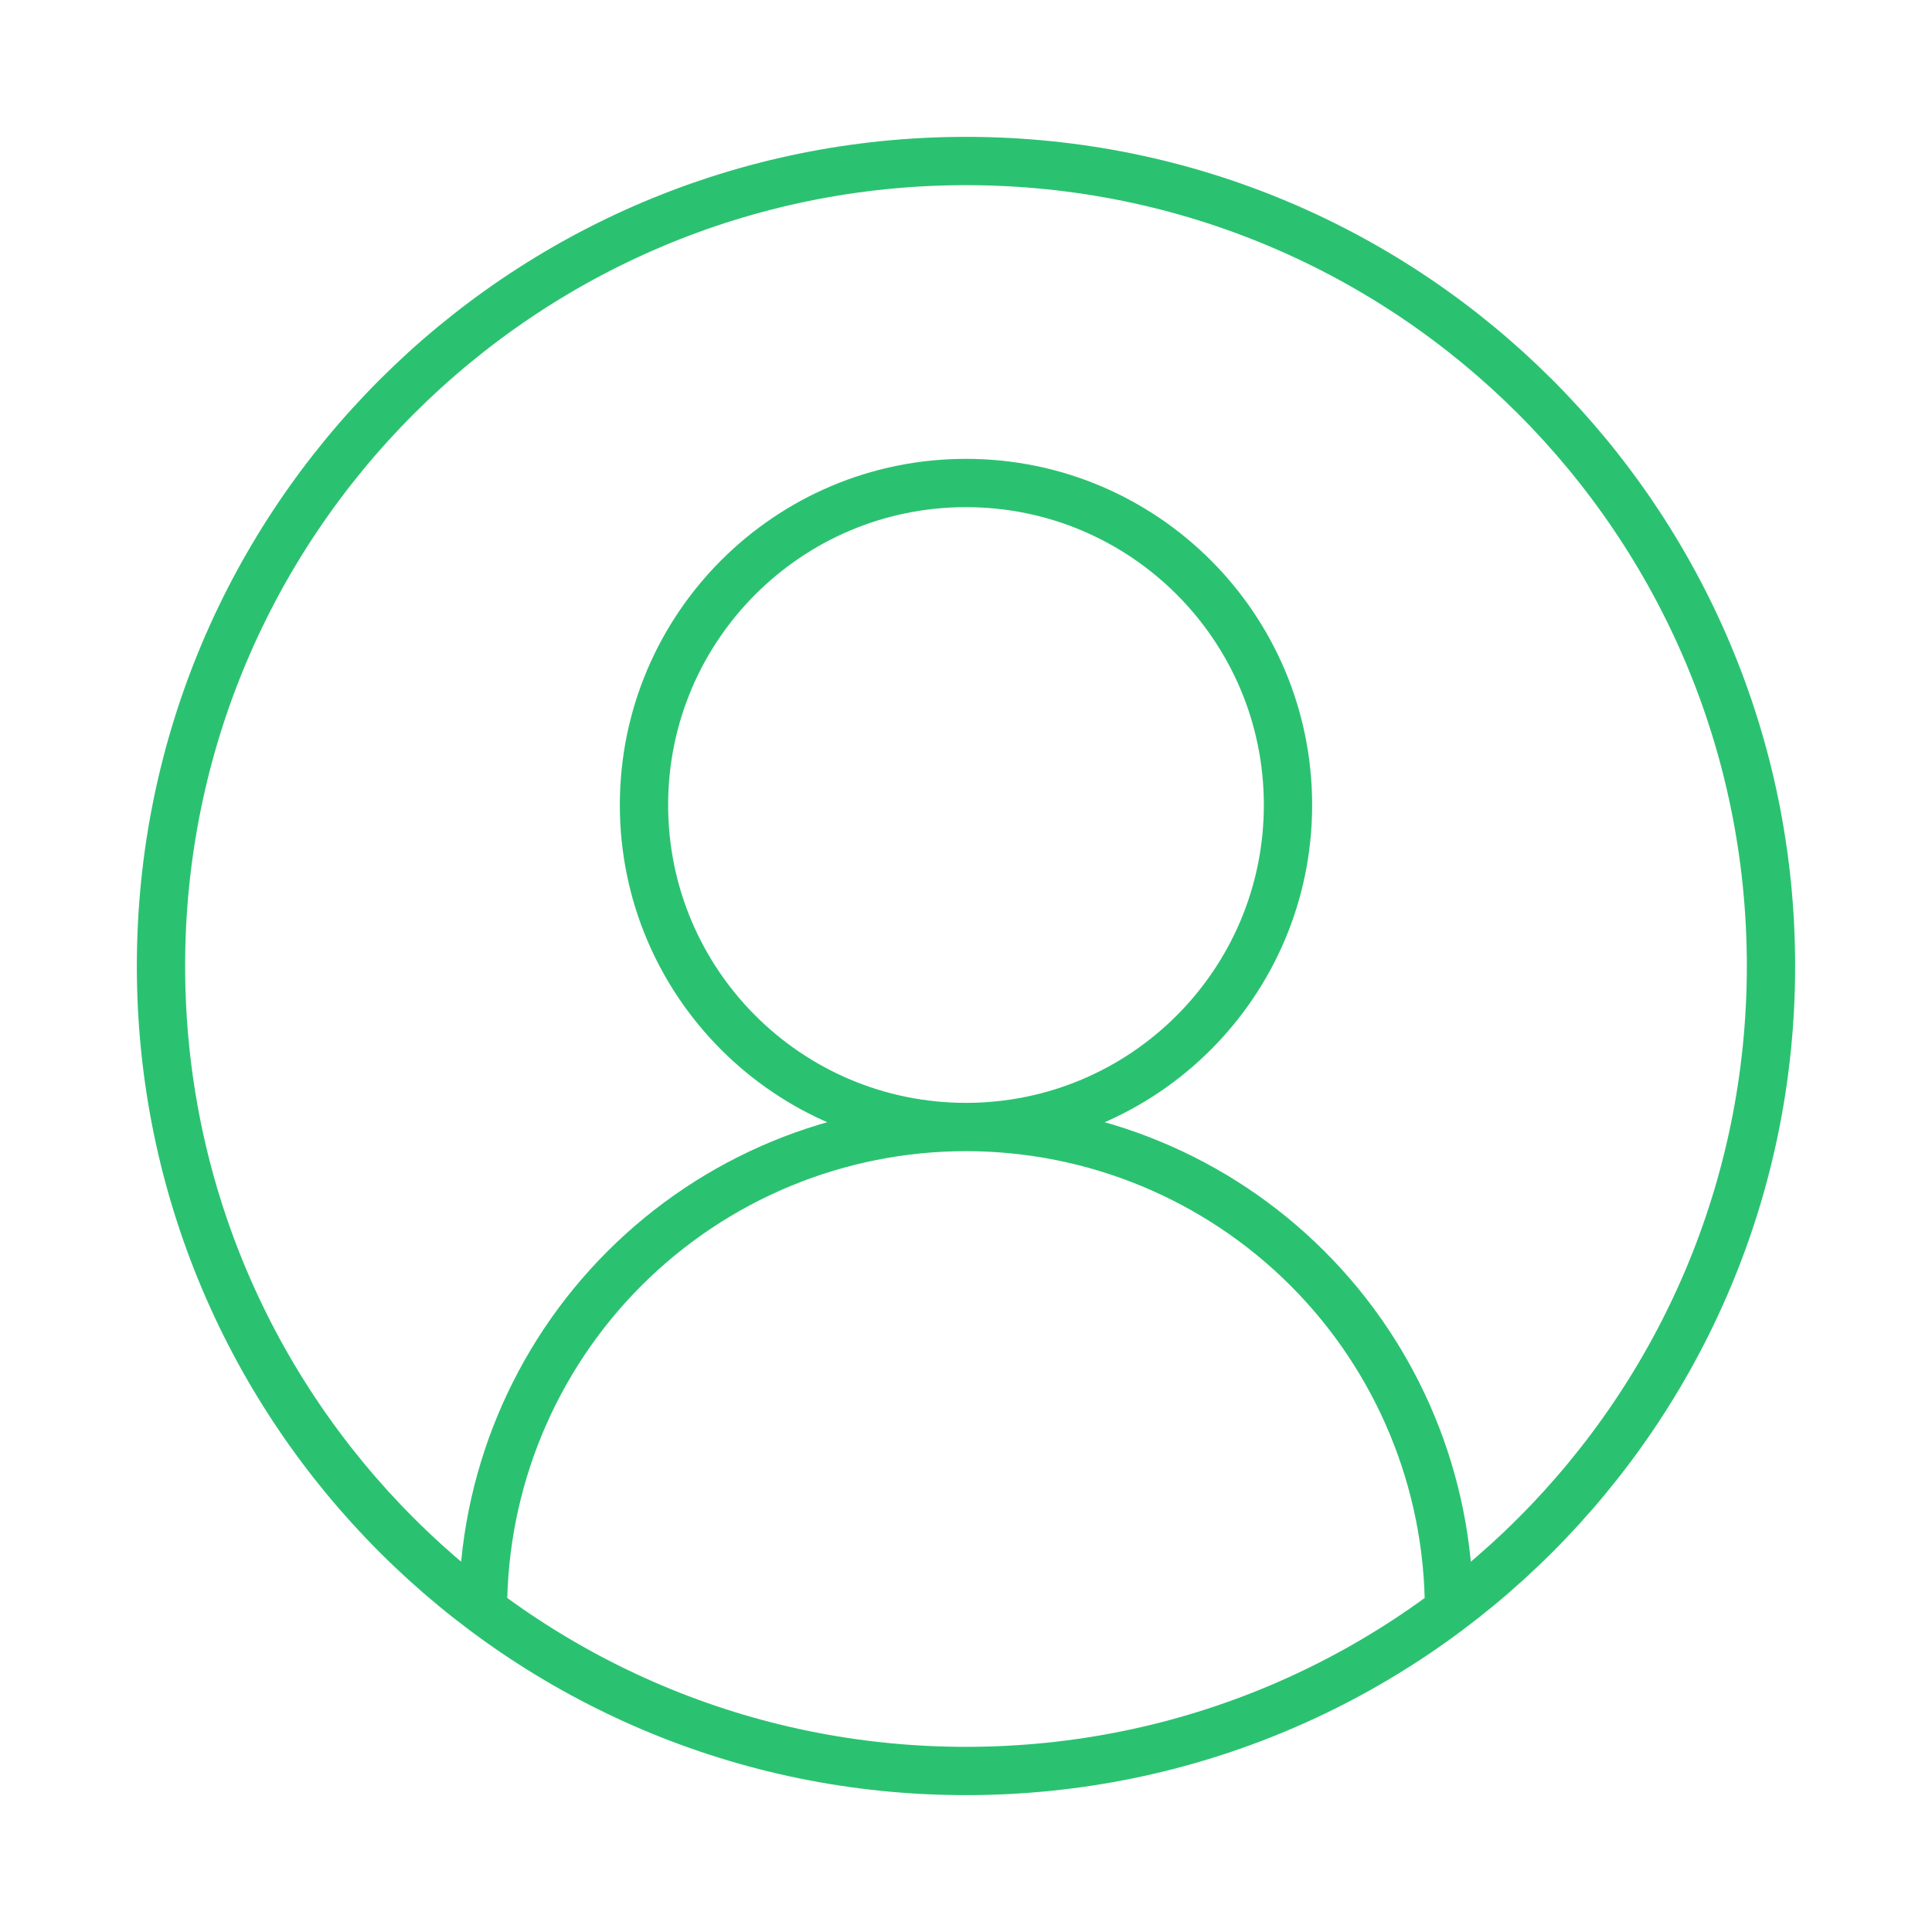 <?xml version="1.0" encoding="UTF-8"?> <svg xmlns="http://www.w3.org/2000/svg" width="80" height="80" viewBox="0 0 80 80" fill="none"><path d="M59.999 66.667C59.999 61.362 57.892 56.275 54.142 52.525C50.391 48.774 45.304 46.667 39.999 46.667M39.999 46.667C34.695 46.667 29.608 48.774 25.857 52.525C22.107 56.275 19.999 61.362 19.999 66.667M39.999 46.667C47.363 46.667 53.333 40.697 53.333 33.333C53.333 25.97 47.363 20 39.999 20C32.636 20 26.666 25.97 26.666 33.333C26.666 40.697 32.636 46.667 39.999 46.667ZM73.333 40C73.333 58.41 58.409 73.333 39.999 73.333C21.59 73.333 6.666 58.41 6.666 40C6.666 21.59 21.59 6.667 39.999 6.667C58.409 6.667 73.333 21.59 73.333 40Z" stroke="#2AC271" stroke-width="2" stroke-linecap="round" stroke-linejoin="round"></path></svg> 